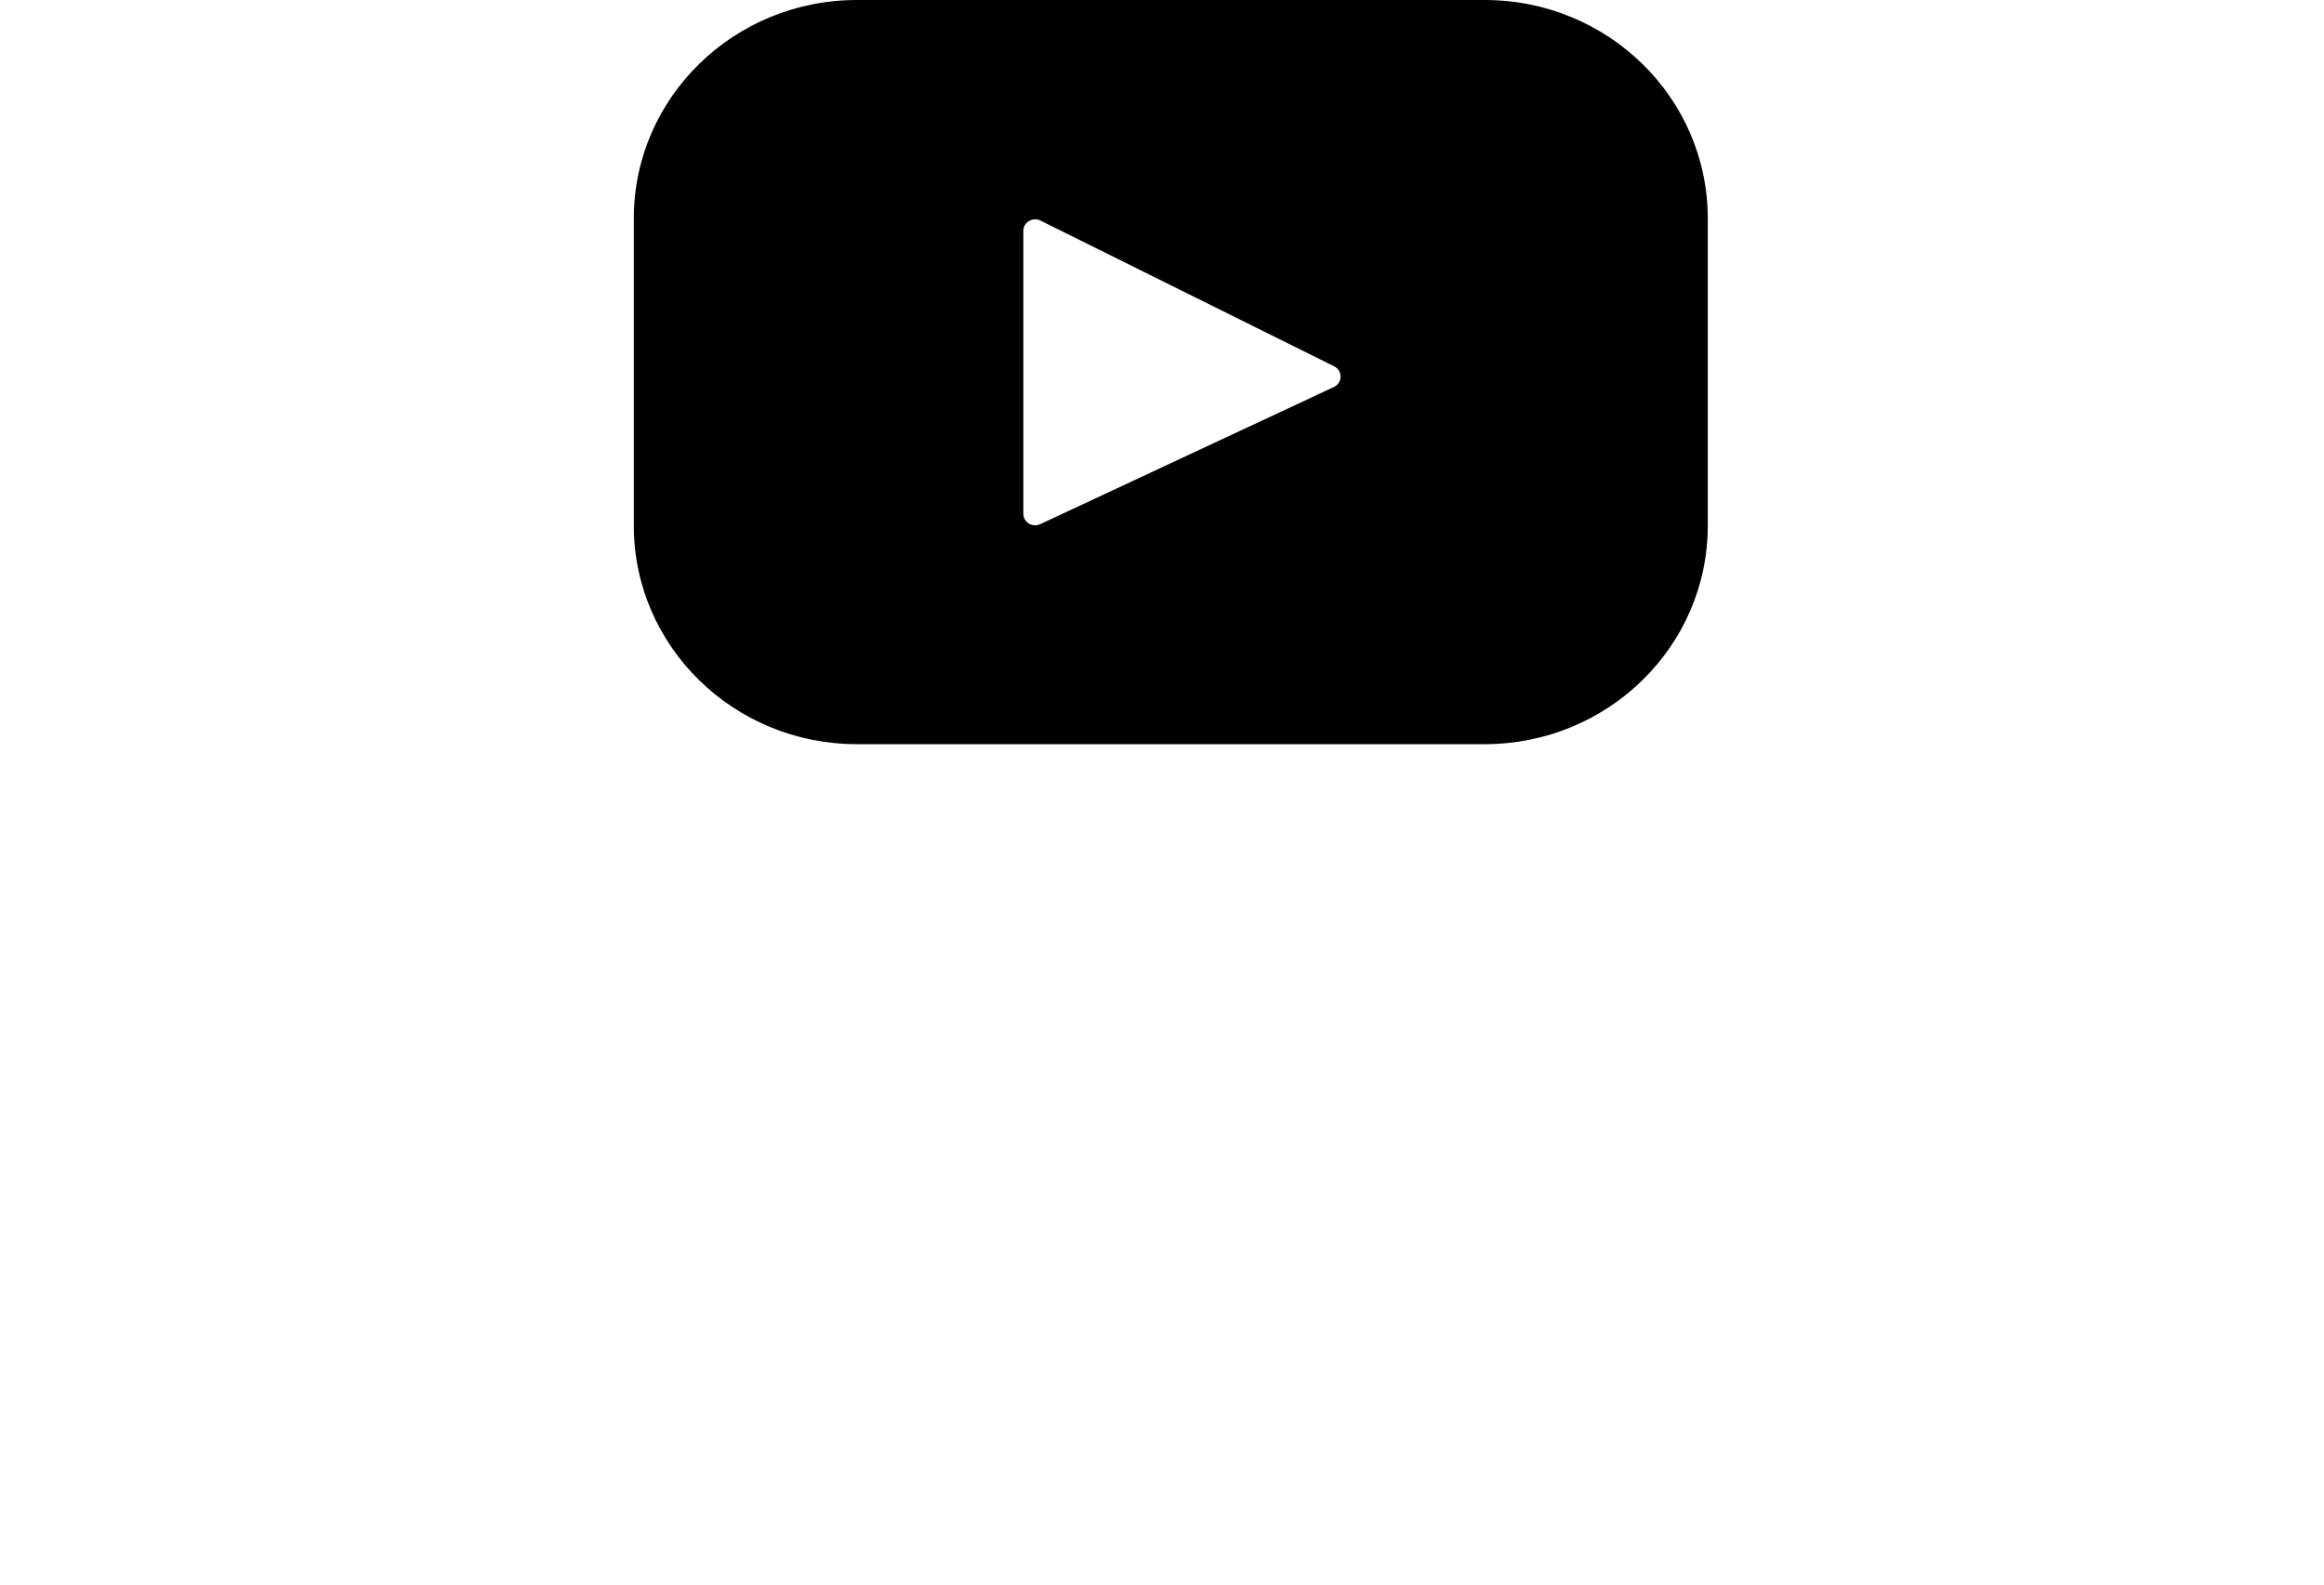 <?xml version="1.0" encoding="UTF-8"?>
<svg width="44px" height="30px" viewBox="0 0 44 30" version="1.1" xmlns="http://www.w3.org/2000/svg" xmlns:xlink="http://www.w3.org/1999/xlink">
    <title>Youtube</title>
    <desc>Youtube icon</desc>
    <g id="icons/social/youtube/default" stroke="none" stroke-width="1" fill="none" fill-rule="evenodd">
        <g id="youtube-" transform="translate(12, 0)" fill="#000000" fill-rule="nonzero">
            <path d="M16.11,0 L4.223,0 C1.891,0 0,1.851 0,4.135 L0,9.954 C0,12.237 1.891,14.089 4.223,14.089 L16.11,14.089 C18.442,14.089 20.333,12.237 20.333,9.954 L20.333,4.135 C20.333,1.851 18.442,0 16.11,0 Z M13.254,7.327 L7.694,9.924 C7.546,9.993 7.375,9.888 7.375,9.727 L7.375,4.371 C7.375,4.208 7.55,4.103 7.699,4.176 L13.259,6.935 C13.424,7.017 13.421,7.249 13.254,7.327 Z" id="Shape"></path>
        </g>
    </g>
</svg>
